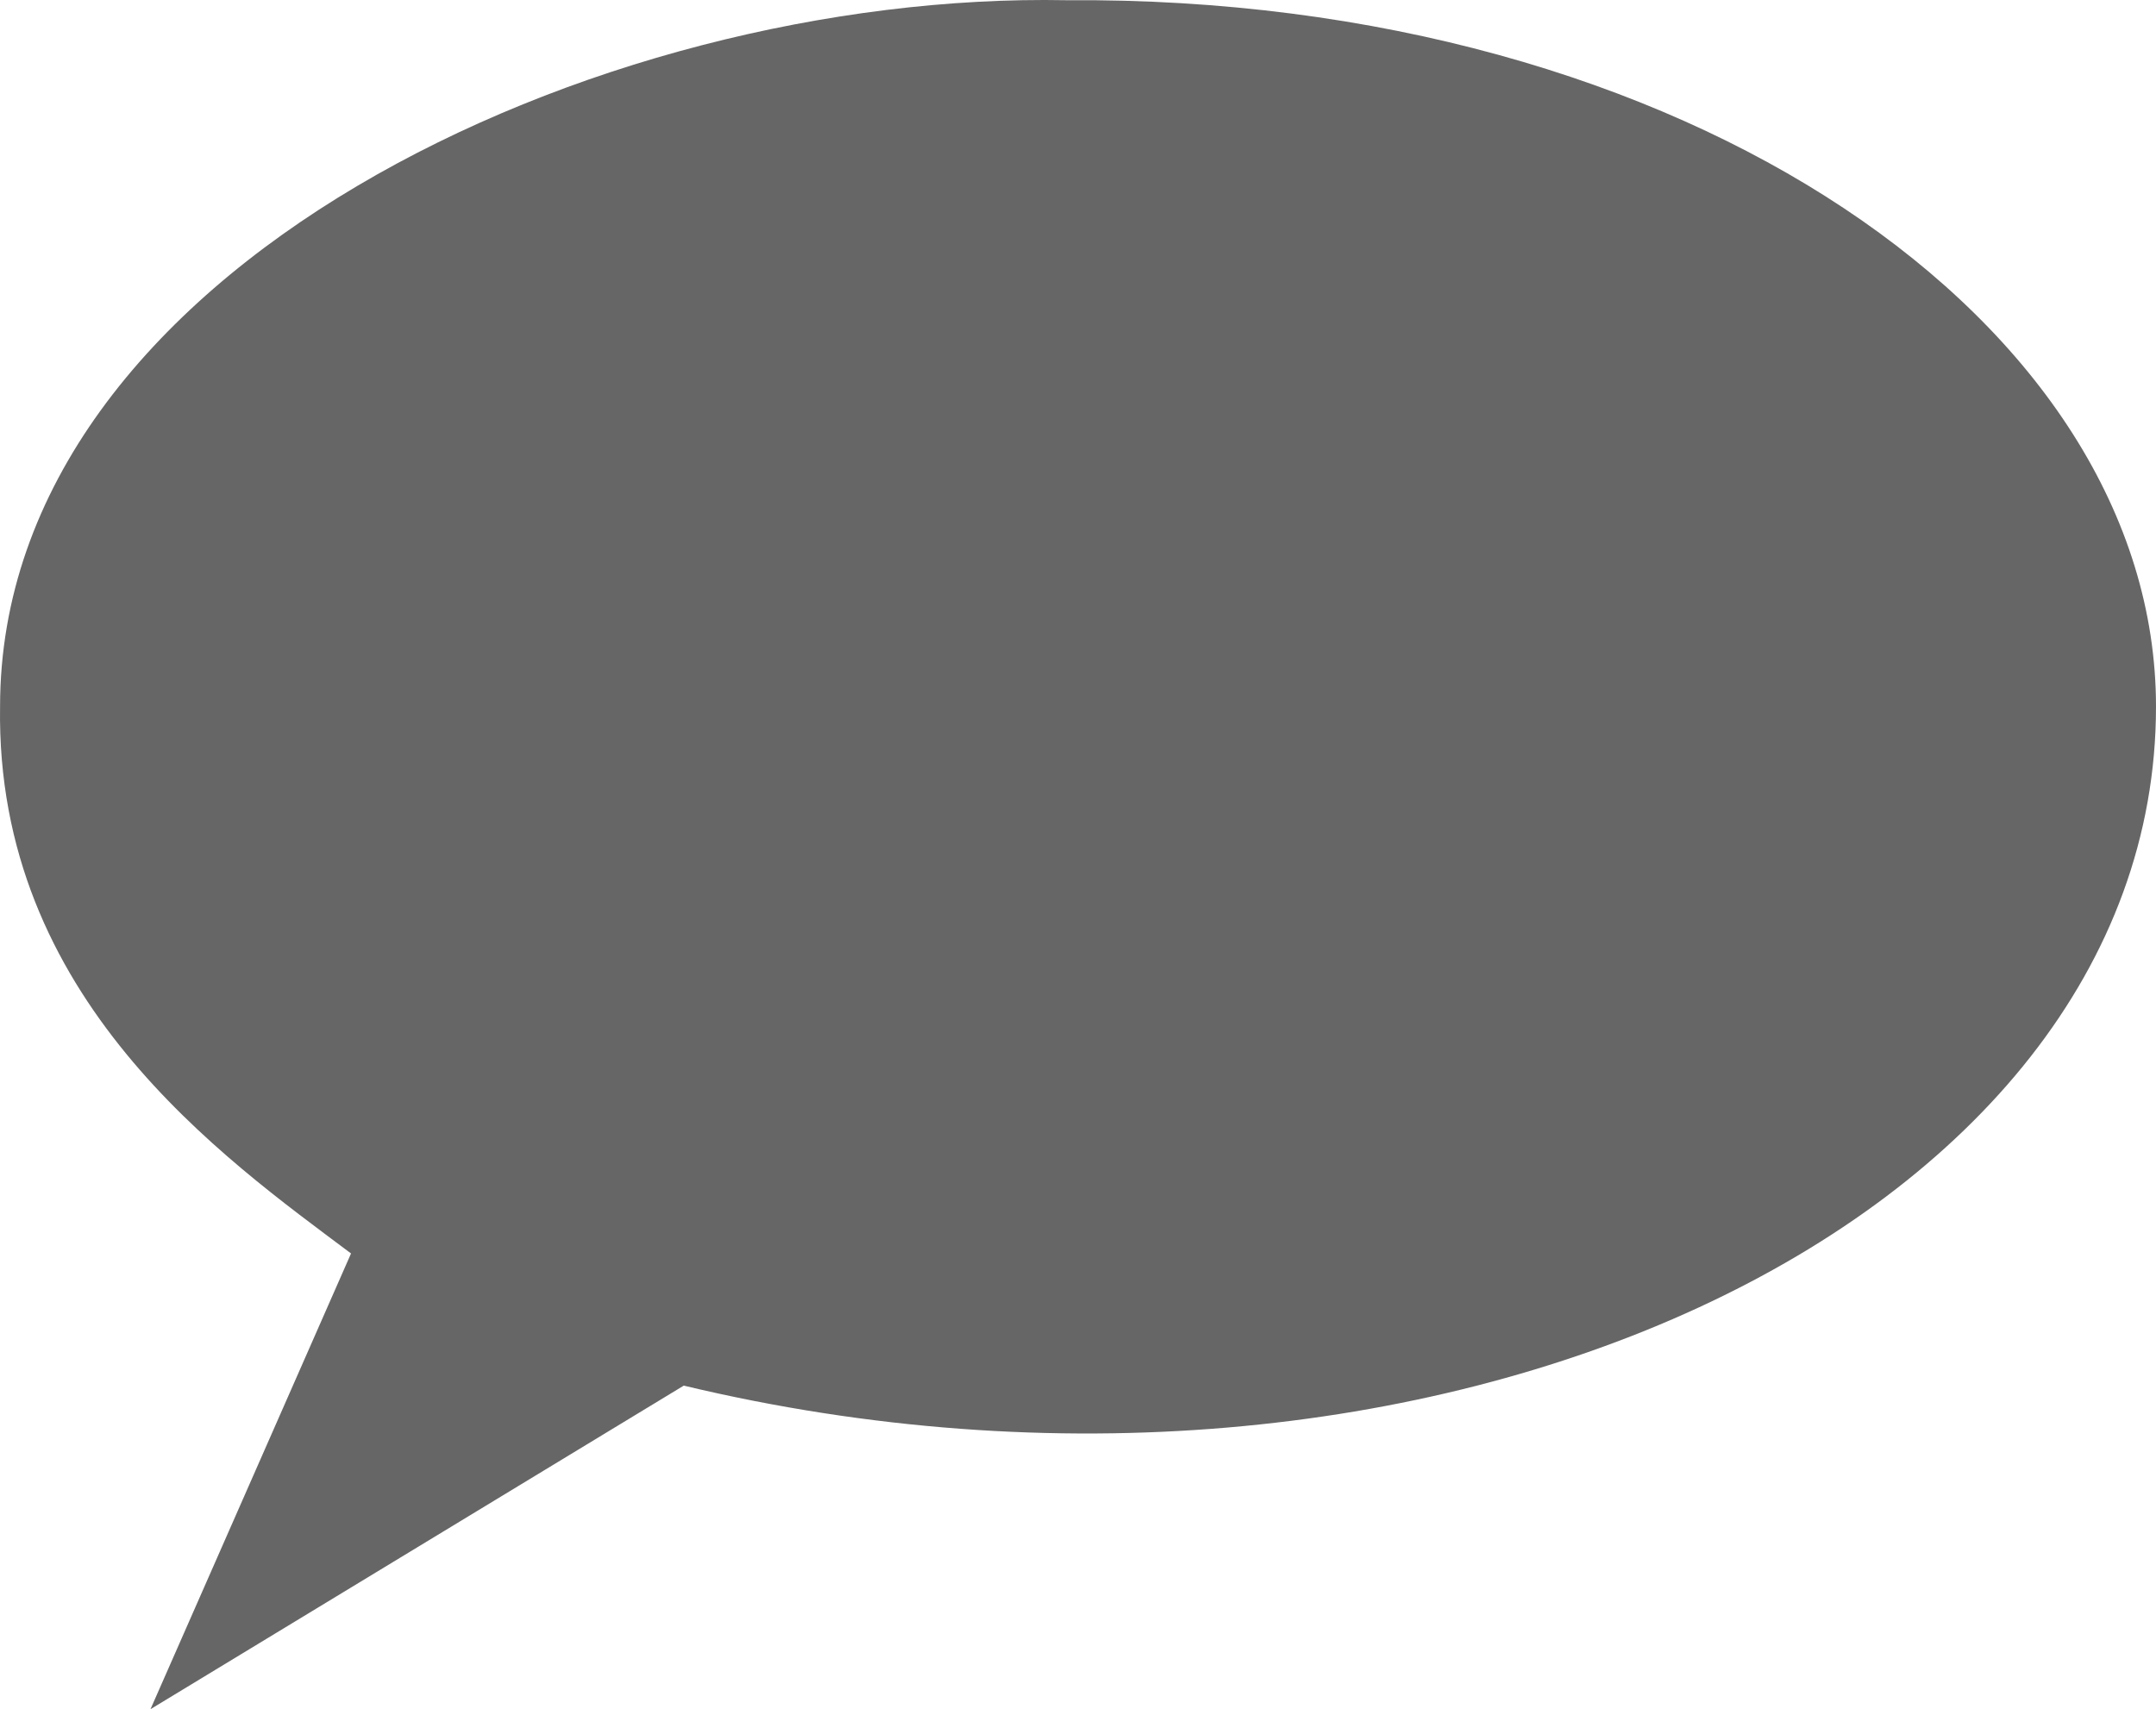 <?xml version="1.0" encoding="UTF-8" standalone="no"?>
<!-- Creator: CorelDRAW X7 -->

<svg
   xml:space="preserve"
   width="473.015"
   height="375.048"
   version="1.1"
   style="clip-rule:evenodd;fill-rule:evenodd;image-rendering:optimizeQuality;shape-rendering:geometricPrecision;text-rendering:geometricPrecision"
   viewBox="0 0 473.015 375.048"
   id="svg1"
   sodipodi:docname="kontakt.svg"
   inkscape:version="1.3-dev (74adff3496, 2022-05-26)"
   xmlns:inkscape="http://www.inkscape.org/namespaces/inkscape"
   xmlns:sodipodi="http://sodipodi.sourceforge.net/DTD/sodipodi-0.dtd"
   xmlns="http://www.w3.org/2000/svg"
   xmlns:svg="http://www.w3.org/2000/svg"><sodipodi:namedview
   id="namedview1"
   pagecolor="#ffffff"
   bordercolor="#666666"
   borderopacity="1.0"
   inkscape:showpageshadow="2"
   inkscape:pageopacity="0.0"
   inkscape:pagecheckerboard="0"
   inkscape:deskcolor="#d1d1d1"
   showgrid="false"
   inkscape:zoom="0.26636569"
   inkscape:cx="114.50424"
   inkscape:cy="195.22034"
   inkscape:window-width="1600"
   inkscape:window-height="1135"
   inkscape:window-x="0"
   inkscape:window-y="0"
   inkscape:window-maximized="1"
   inkscape:current-layer="Ebene_x0020_1" />
 <defs
   id="defs1">
  <style
   type="text/css"
   id="style1">
   <![CDATA[
    .fil0 {fill:#666666}
   ]]>
  </style>
 </defs>
 <g
   id="Ebene_x0020_1"
   inkscape:label="Ebene 1"
   inkscape:groupmode="layer"
   transform="translate(-218.985,-247.952)">
  <path
   id="Speech_balloon.svg"
   class="fil0"
   d="m 252,623 44,-100 c -28,-21 -78,-56 -77,-120 0,-96 131,-157 234,-155 136,-1 239,71 239,155 0,114 -160,188 -323,149 z" />
 </g>
</svg>
